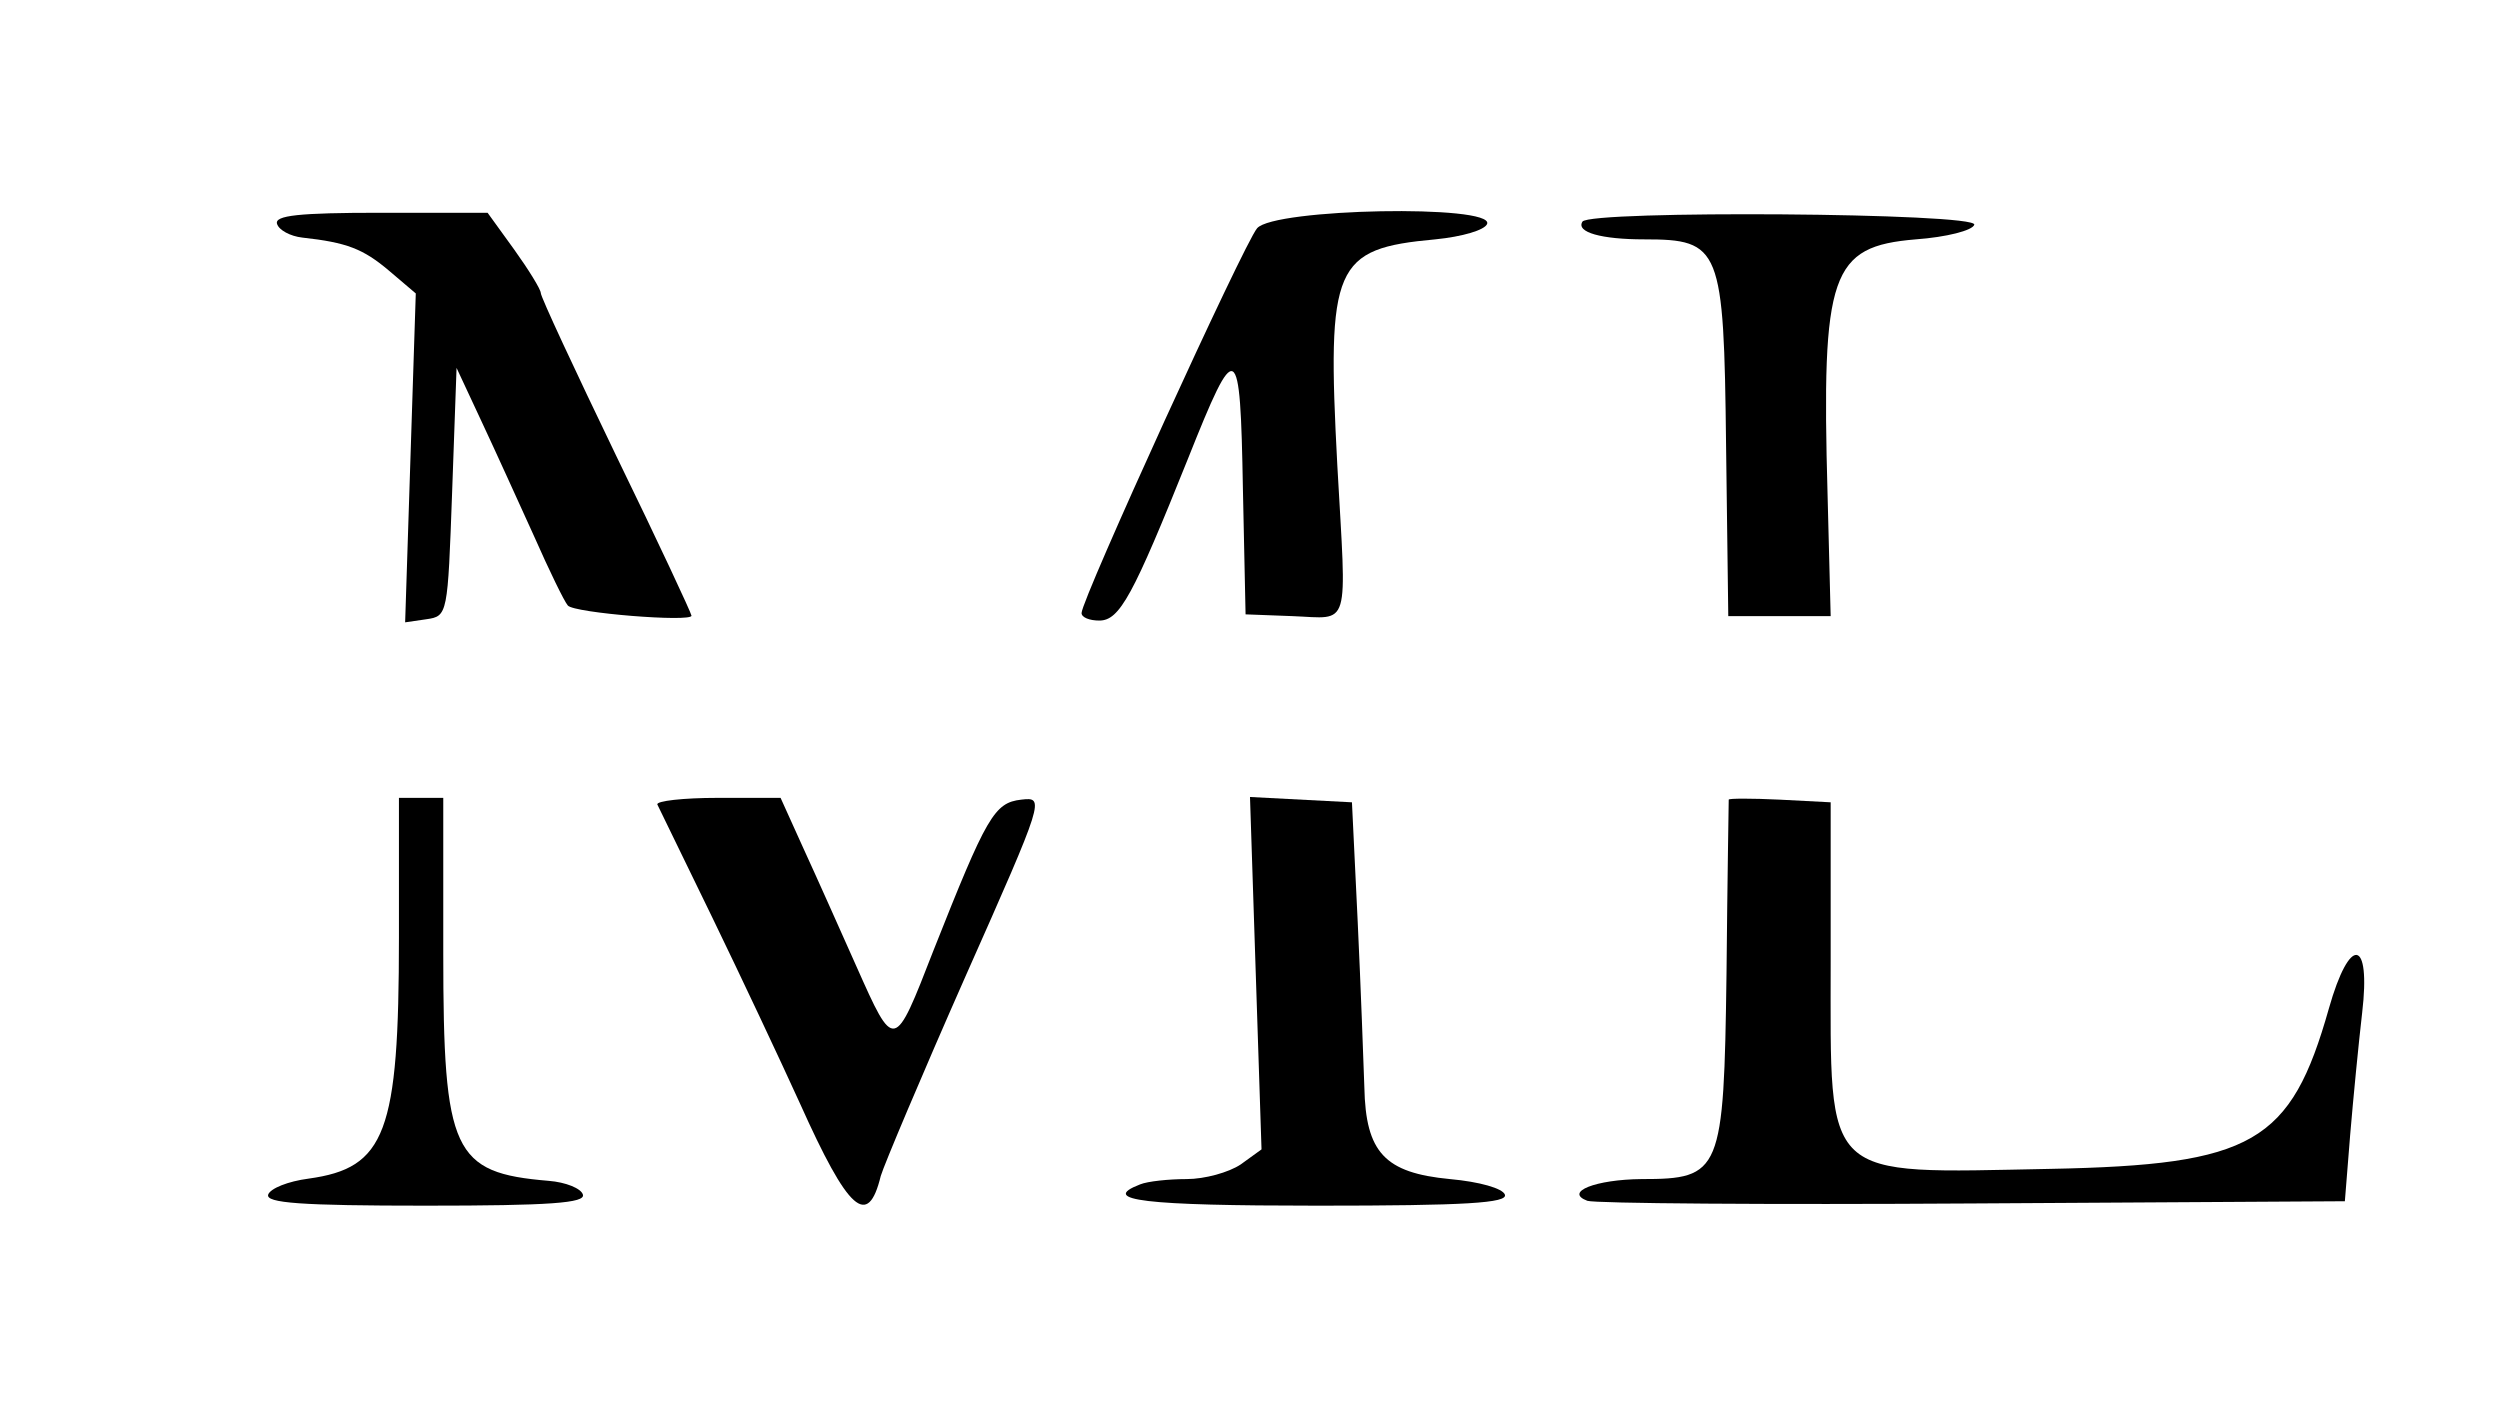 <svg preserveAspectRatio="xMidYMid meet" viewBox="0 0 282 159" height="159pt" width="282pt" xmlns="http://www.w3.org/2000/svg" version="1.0">
<g stroke="none" fill="#000000" transform="translate(0,159) scale(0.05,-0.05)">
<path d="M625 2675 c4 -14 30 -28 57 -31 100 -11 137 -25 196 -75 l60 -51 -12
-371 -12 -371 48 7 c48 7 48 10 58 287 l10 280 56 -120 c31 -66 84 -183 119
-260 34 -77 68 -147 76 -156 14 -17 279 -38 279 -23 0 5 -76 168 -170 361 -93
193 -170 358 -170 367 0 8 -27 52 -60 98 l-60 83 -242 0 c-184 0 -239 -6 -233
-25z"></path>
<path d="M2836 2665 c-30 -35 -396 -837 -396 -868 0 -10 18 -17 40 -17 46 0
76 56 200 365 110 276 118 272 124 -68 l6 -283 106 -4 c132 -5 122 -36 101
340 -24 452 -8 489 221 510 61 6 112 21 117 35 15 44 -481 35 -519 -10z"></path>
<path d="M3570 2680 c-15 -24 43 -40 139 -40 173 0 180 -18 185 -463 l5 -387
115 0 116 0 -7 274 c-14 500 7 560 199 576 69 5 128 20 132 33 9 27 -868 33
-884 7z"></path>
<path d="M900 1065 c0 -441 -30 -520 -204 -544 -46 -6 -86 -22 -91 -36 -6 -19
73 -25 355 -25 282 0 361 6 355 25 -4 14 -39 28 -77 31 -216 18 -238 64 -238
513 l0 351 -50 0 -50 0 0 -315z"></path>
<path d="M1483 1365 c4 -8 60 -123 124 -255 64 -132 153 -321 198 -420 109
-243 153 -282 182 -163 7 24 92 226 191 450 179 403 179 405 126 399 -61 -7
-78 -37 -198 -340 -89 -229 -88 -229 -174 -36 -37 83 -90 202 -119 265 l-52
115 -142 0 c-78 0 -139 -7 -136 -15z"></path>
<path d="M2833 984 l13 -397 -47 -34 c-27 -18 -81 -33 -122 -33 -40 0 -88 -5
-105 -12 -93 -36 9 -48 400 -48 336 0 430 6 423 25 -5 14 -57 29 -124 35 -147
14 -190 60 -193 207 -2 57 -8 225 -15 373 l-13 270 -115 6 -115 6 13 -398z"></path>
<path d="M3900 1376 c0 -3 -3 -180 -5 -393 -6 -448 -12 -463 -192 -463 -103
-1 -175 -29 -122 -49 16 -6 407 -9 869 -6 l840 5 12 150 c7 83 19 206 27 275
20 169 -28 176 -75 10 -86 -304 -171 -353 -629 -362 -518 -10 -495 -32 -495
467 l0 360 -115 6 c-63 3 -115 3 -115 0z"></path>
</g>
</svg>
